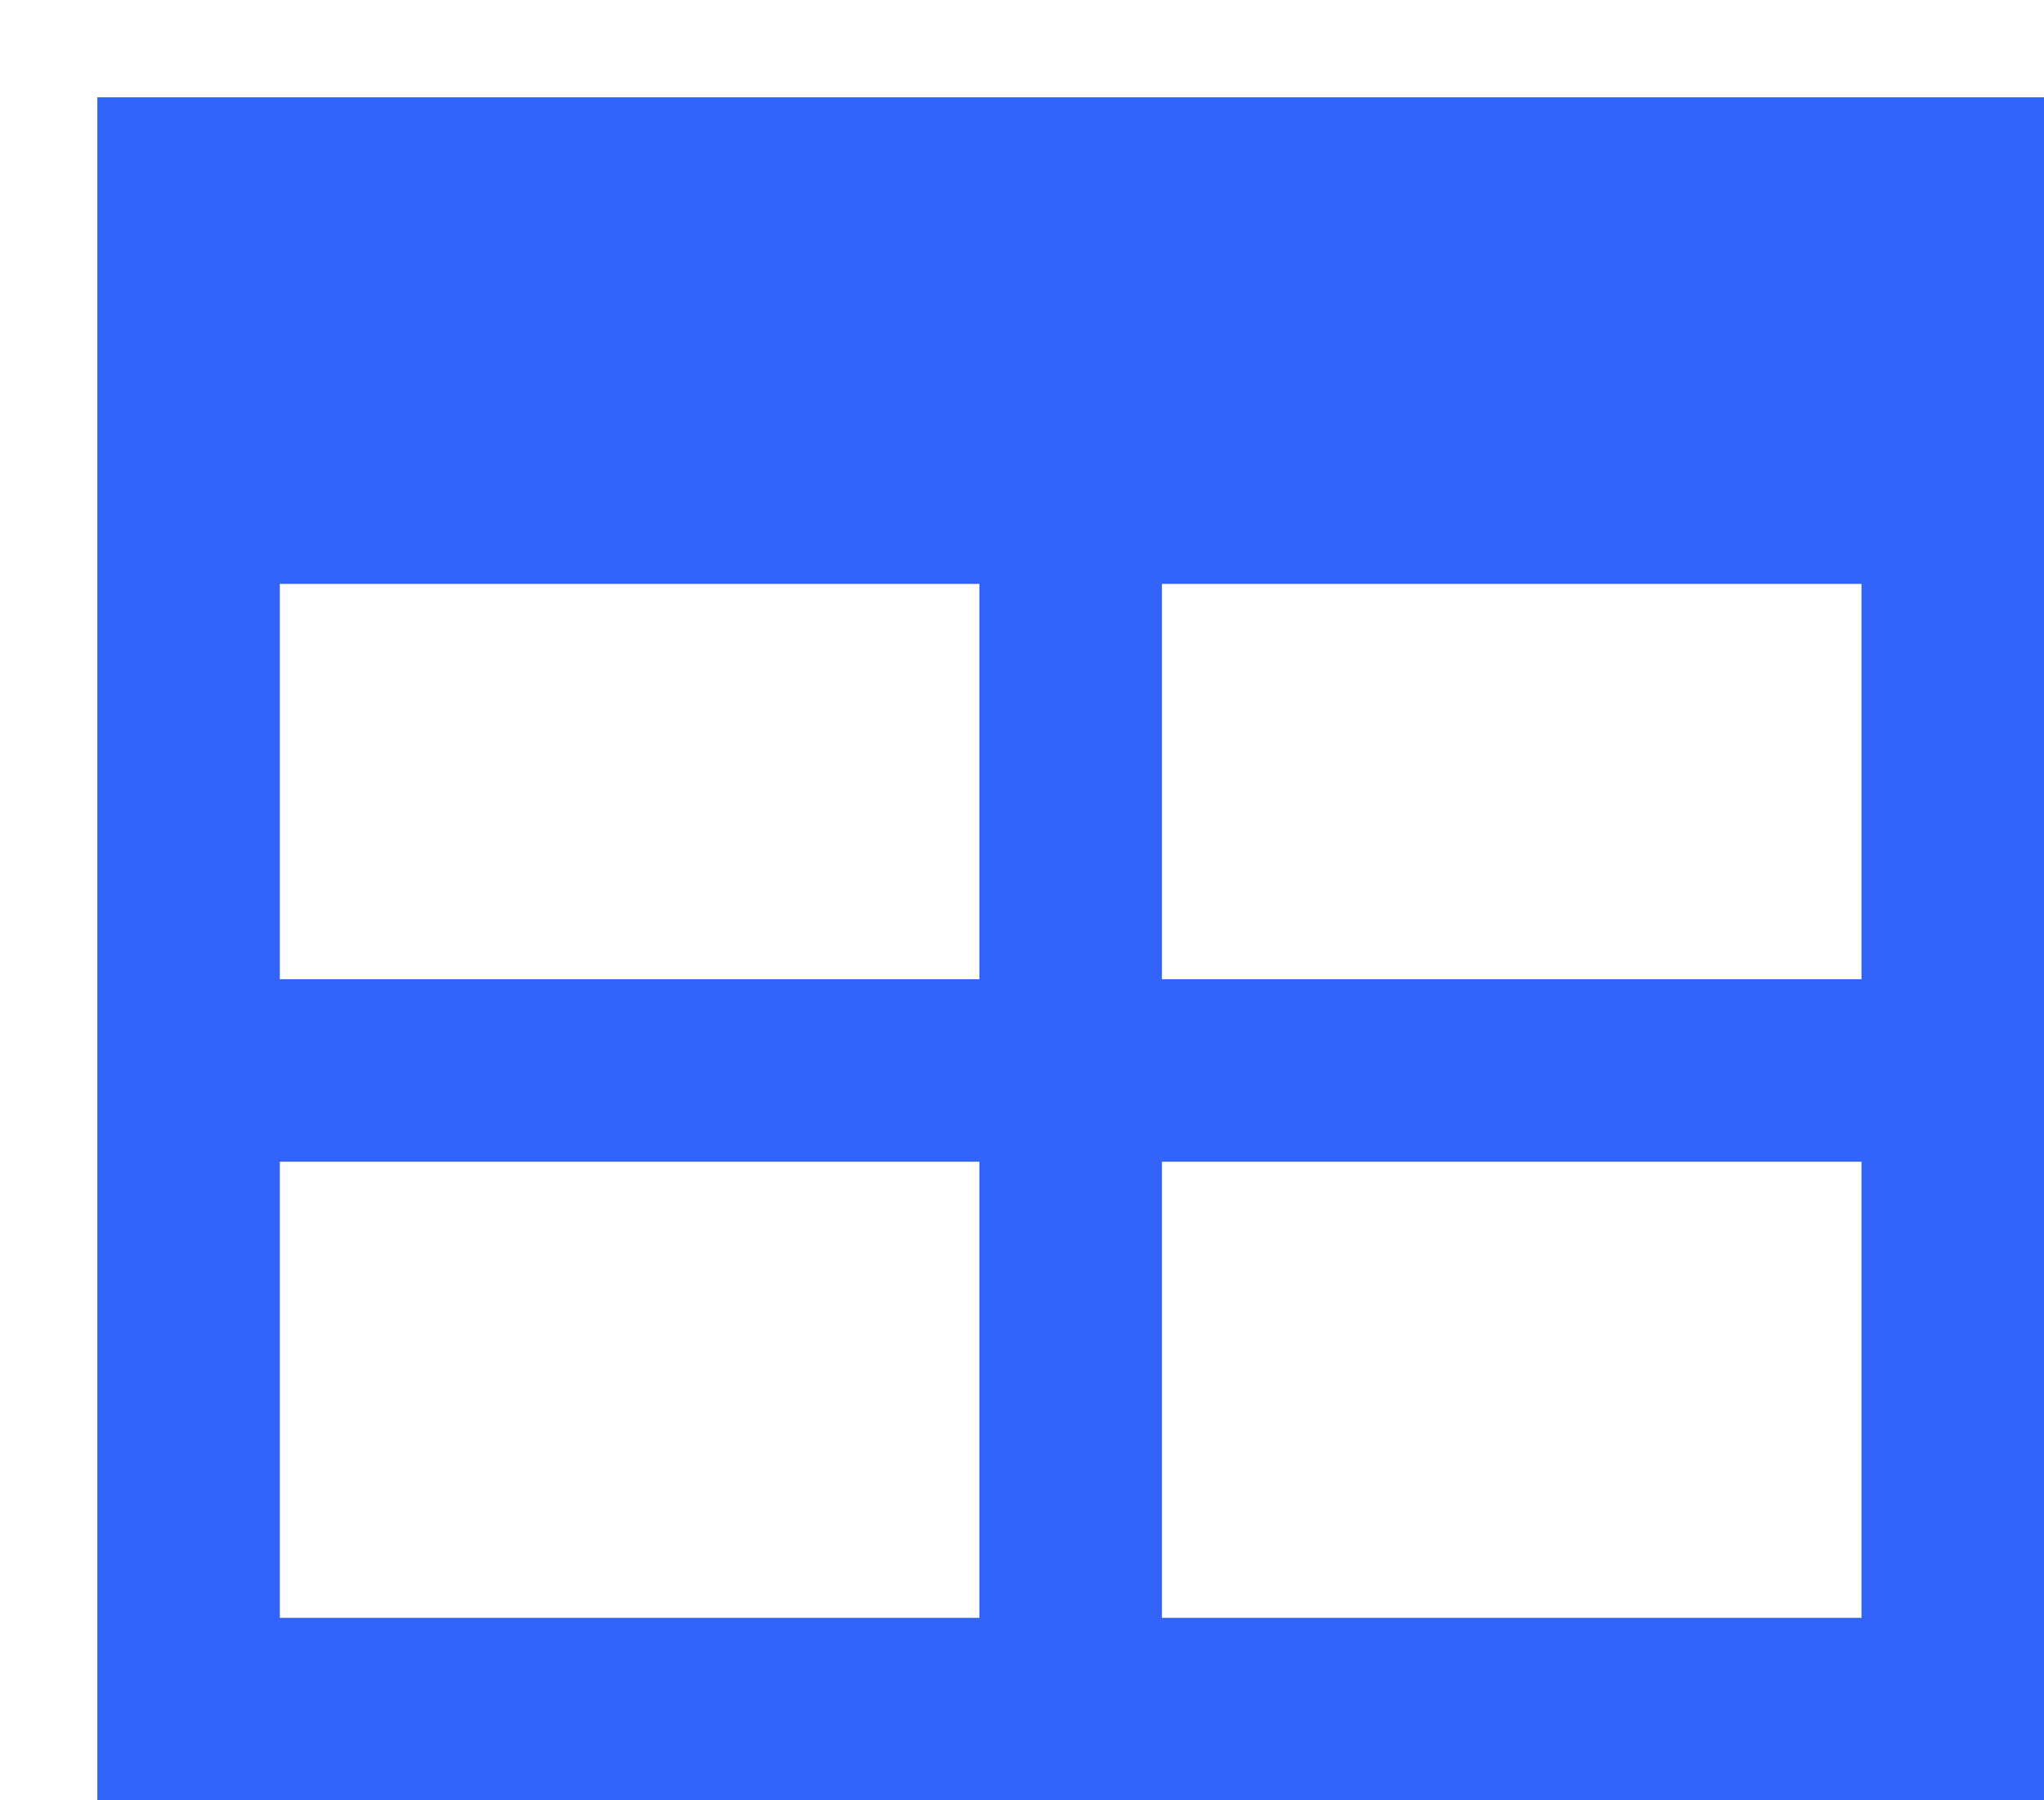 <?xml version="1.0" encoding="UTF-8"?>
<svg xmlns="http://www.w3.org/2000/svg" width="42" height="37" viewBox="0 0 42 37" fill="none">
  <g filter="url(#filter0_d_10681_5659)">
    <path d="M3.75 18.125H18.125V10H3.75V18.125ZM3.75 21.875V31.25H18.125V21.875H3.75ZM21.875 31.25H36.25V21.875H21.875V31.25ZM36.25 18.125V10H21.875V18.125H36.25ZM3.75 0H36.25H40V3.75V31.25V35H36.25H3.75H0V31.25V3.75V0H3.75Z" fill="#3364FA"></path>
  </g>
  <defs>
    <filter id="filter0_d_10681_5659" x="0" y="0" width="42" height="37" filterUnits="userSpaceOnUse" color-interpolation-filters="sRGB">
      <feFlood flood-opacity="0" result="BackgroundImageFix"></feFlood>
      <feColorMatrix in="SourceAlpha" type="matrix" values="0 0 0 0 0 0 0 0 0 0 0 0 0 0 0 0 0 0 127 0" result="hardAlpha"></feColorMatrix>
      <feOffset dx="2" dy="2"></feOffset>
      <feComposite in2="hardAlpha" operator="out"></feComposite>
      <feColorMatrix type="matrix" values="0 0 0 0 0.722 0 0 0 0 0.988 0 0 0 0 0.749 0 0 0 1 0"></feColorMatrix>
      <feBlend mode="normal" in2="BackgroundImageFix" result="effect1_dropShadow_10681_5659"></feBlend>
      <feBlend mode="normal" in="SourceGraphic" in2="effect1_dropShadow_10681_5659" result="shape"></feBlend>
    </filter>
  </defs>
</svg>
